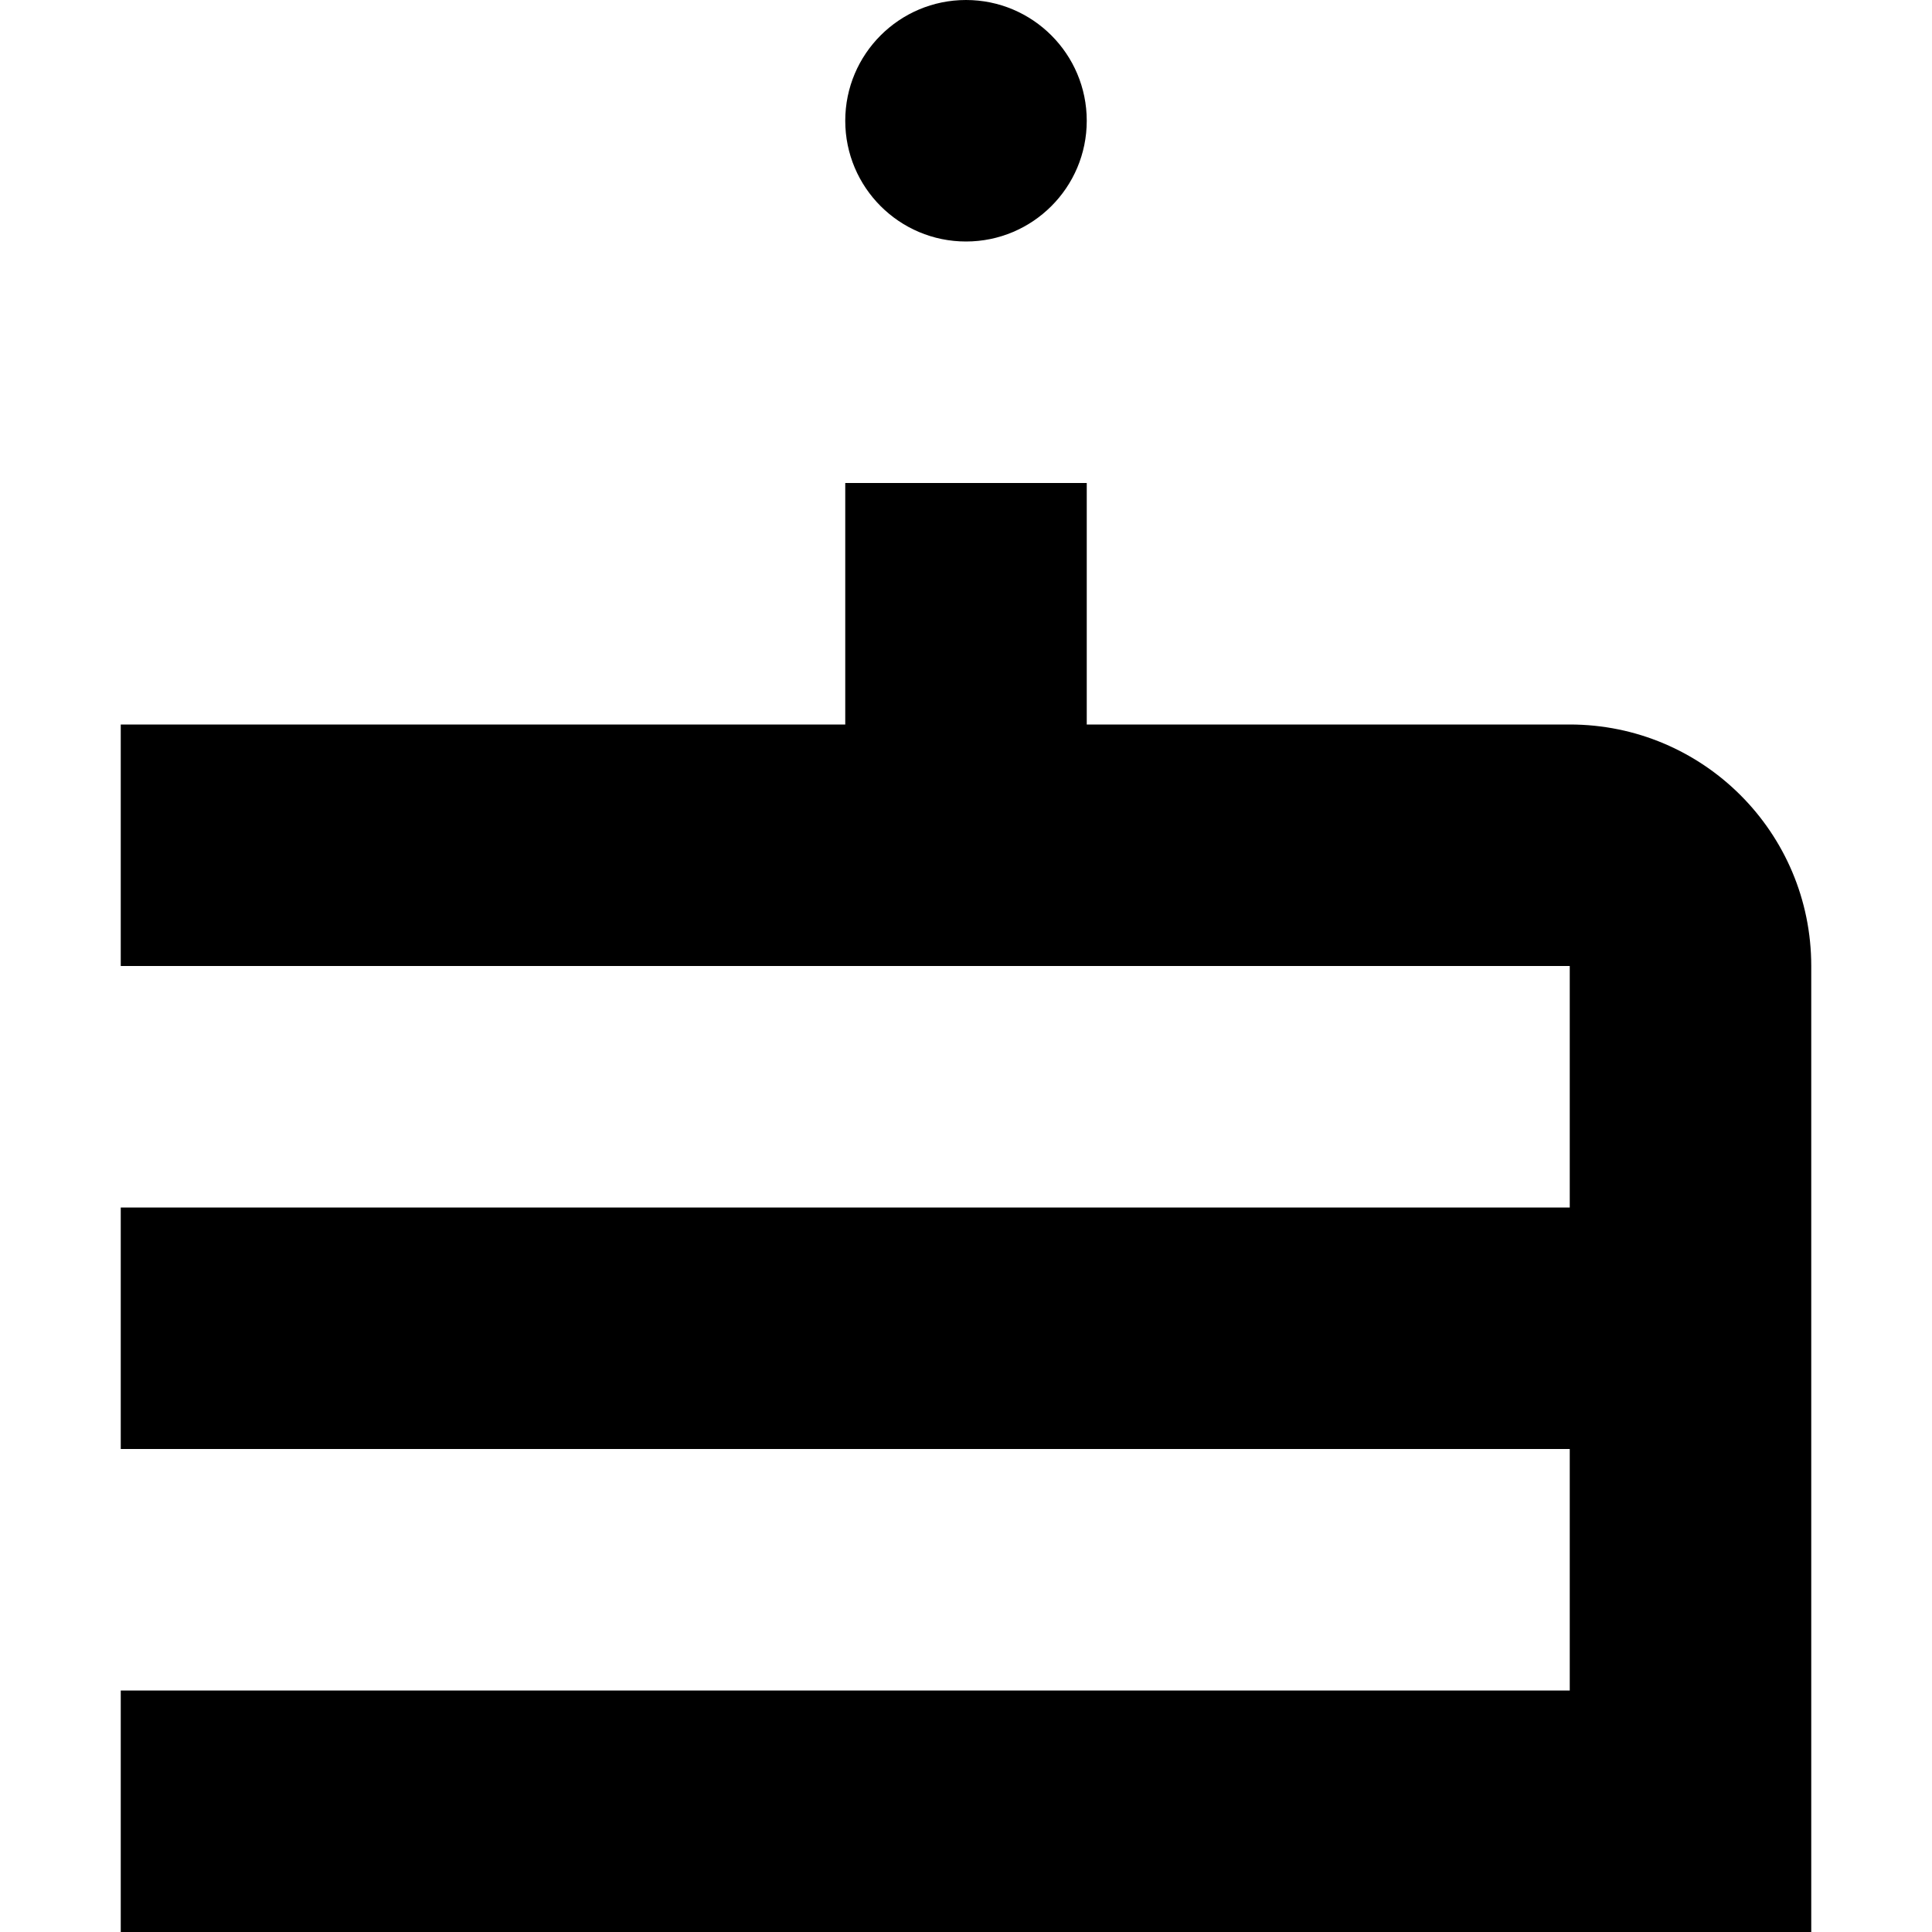 <?xml version="1.0" encoding="utf-8"?>
<svg width="800px" height="800px" viewBox="0 0 16 16" fill="none" xmlns="http://www.w3.org/2000/svg">
<path d="M8 2C8.552 2 9 1.552 9 1C9 0.448 8.552 0 8 0C7.448 0 7 0.448 7 1C7 1.552 7.448 2 8 2Z" fill="#000000"/>
<path d="M7 6V4H9V6H13C14.105 6 15 6.895 15 8V16H1V14H13V12H1V10H13V8H1V6H7Z" fill="#000000"/>
</svg>